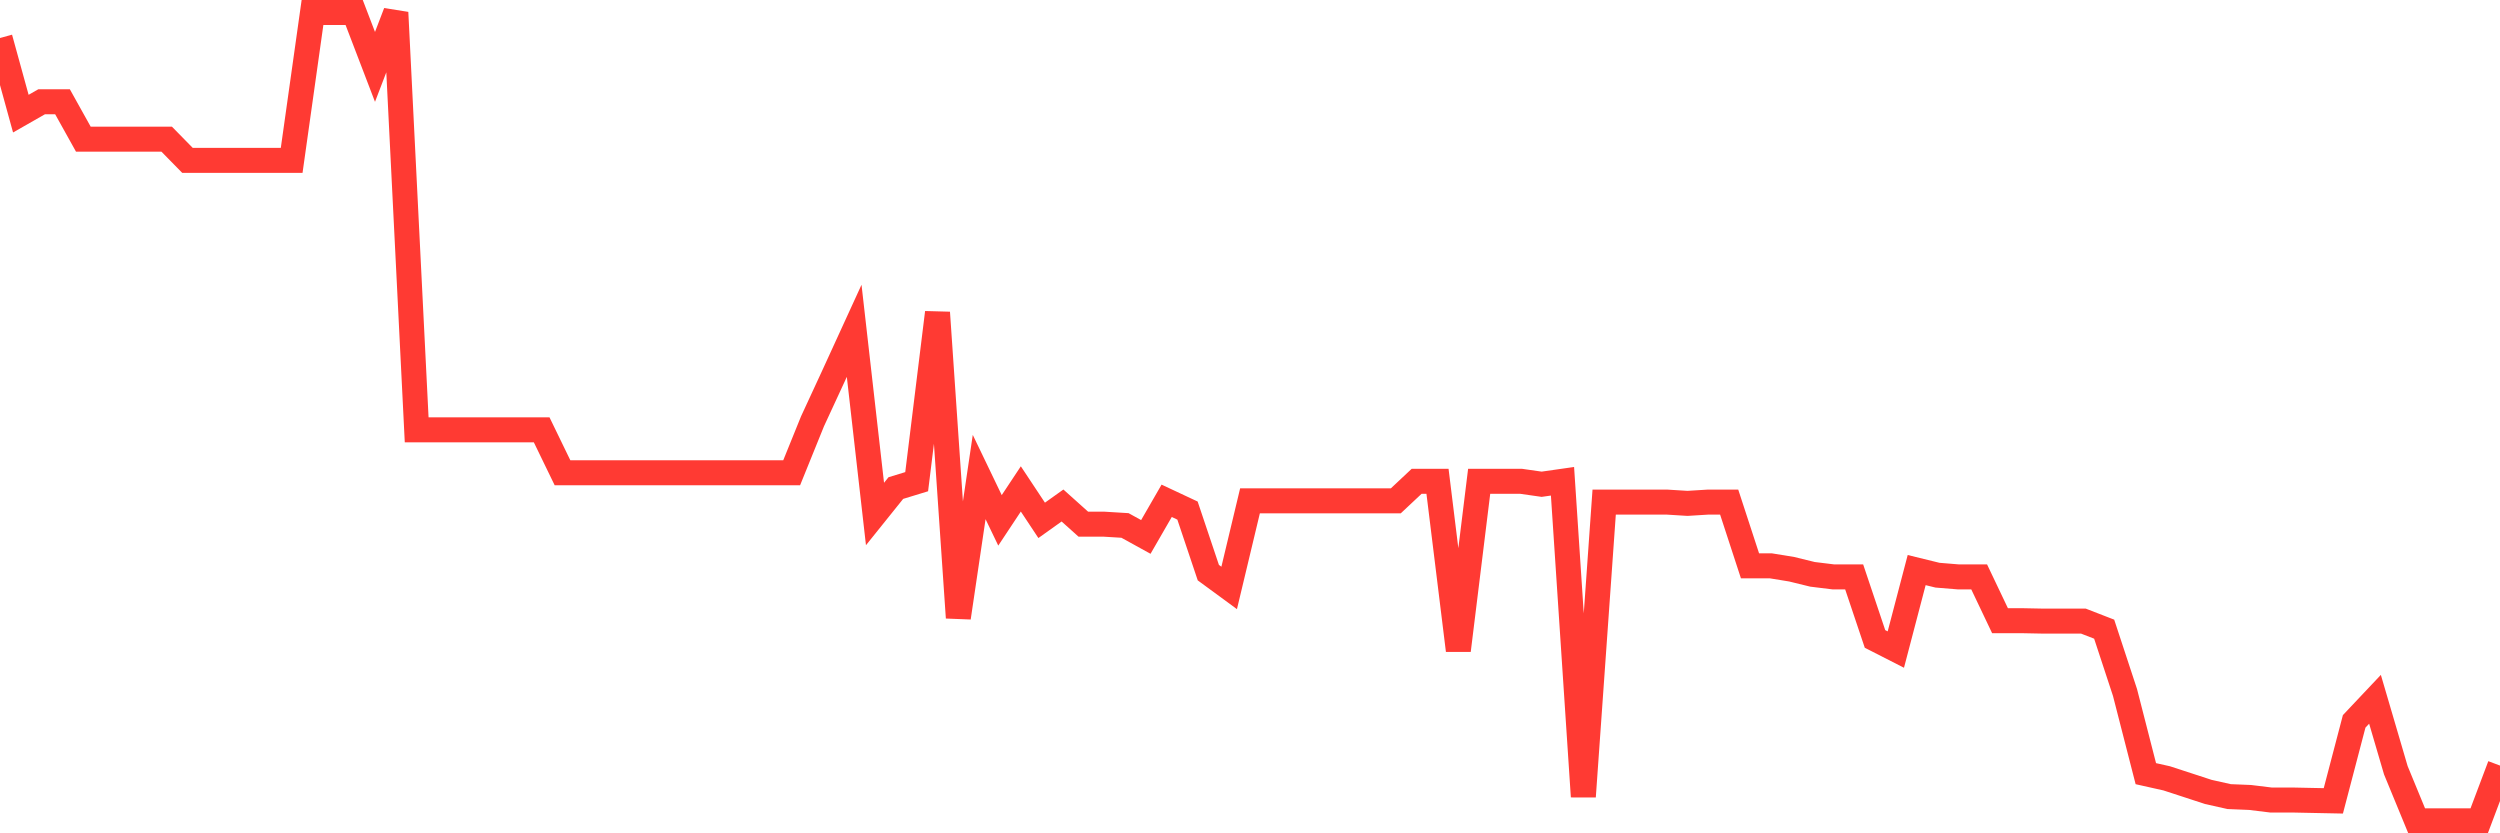 <svg
  xmlns="http://www.w3.org/2000/svg"
  xmlns:xlink="http://www.w3.org/1999/xlink"
  width="120"
  height="40"
  viewBox="0 0 120 40"
  preserveAspectRatio="none"
>
  <polyline
    points="0,1.824 1,5.455 2,4.884 3,4.884 4,6.679 5,6.679 6,6.679 7,6.679 8,6.679 9,7.699 10,7.699 11,7.699 12,7.699 13,7.699 14,7.699 15,0.6 16,0.6 17,0.6 18,3.211 19,0.6 20,20.632 21,20.632 22,20.632 23,20.632 24,20.632 25,20.632 26,20.632 27,22.693 28,22.693 29,22.693 30,22.693 31,22.693 32,22.693 33,22.693 34,22.693 35,22.693 36,22.693 37,22.693 38,22.693 39,20.224 40,18.062 41,15.879 42,24.672 43,23.427 44,23.121 45,15.002 46,29.649 47,22.897 48,24.977 49,23.468 50,24.977 51,24.264 52,25.161 53,25.161 54,25.222 55,25.773 56,24.039 57,24.508 58,27.487 59,28.221 60,24.039 61,24.039 62,24.039 63,24.039 64,24.039 65,24.039 66,24.039 67,24.039 68,23.101 69,23.101 70,31.22 71,23.101 72,23.101 73,23.101 74,23.244 75,23.101 76,38.237 77,24.1 78,24.1 79,24.1 80,24.1 81,24.162 82,24.1 83,24.1 84,27.16 85,27.16 86,27.323 87,27.568 88,27.691 89,27.691 90,30.669 91,31.179 92,27.364 93,27.609 94,27.691 95,27.691 96,29.792 97,29.792 98,29.812 99,29.812 100,29.812 101,30.2 102,33.239 103,37.136 104,37.36 105,37.686 106,38.013 107,38.237 108,38.278 109,38.4 110,38.4 111,38.421 112,38.441 113,34.626 114,33.566 115,36.972 116,39.4 117,39.4 118,39.4 119,39.4 120,36.748"
    fill="none"
    stroke="#ff3a33"
    stroke-width="1.2"
  >
  </polyline>
</svg>